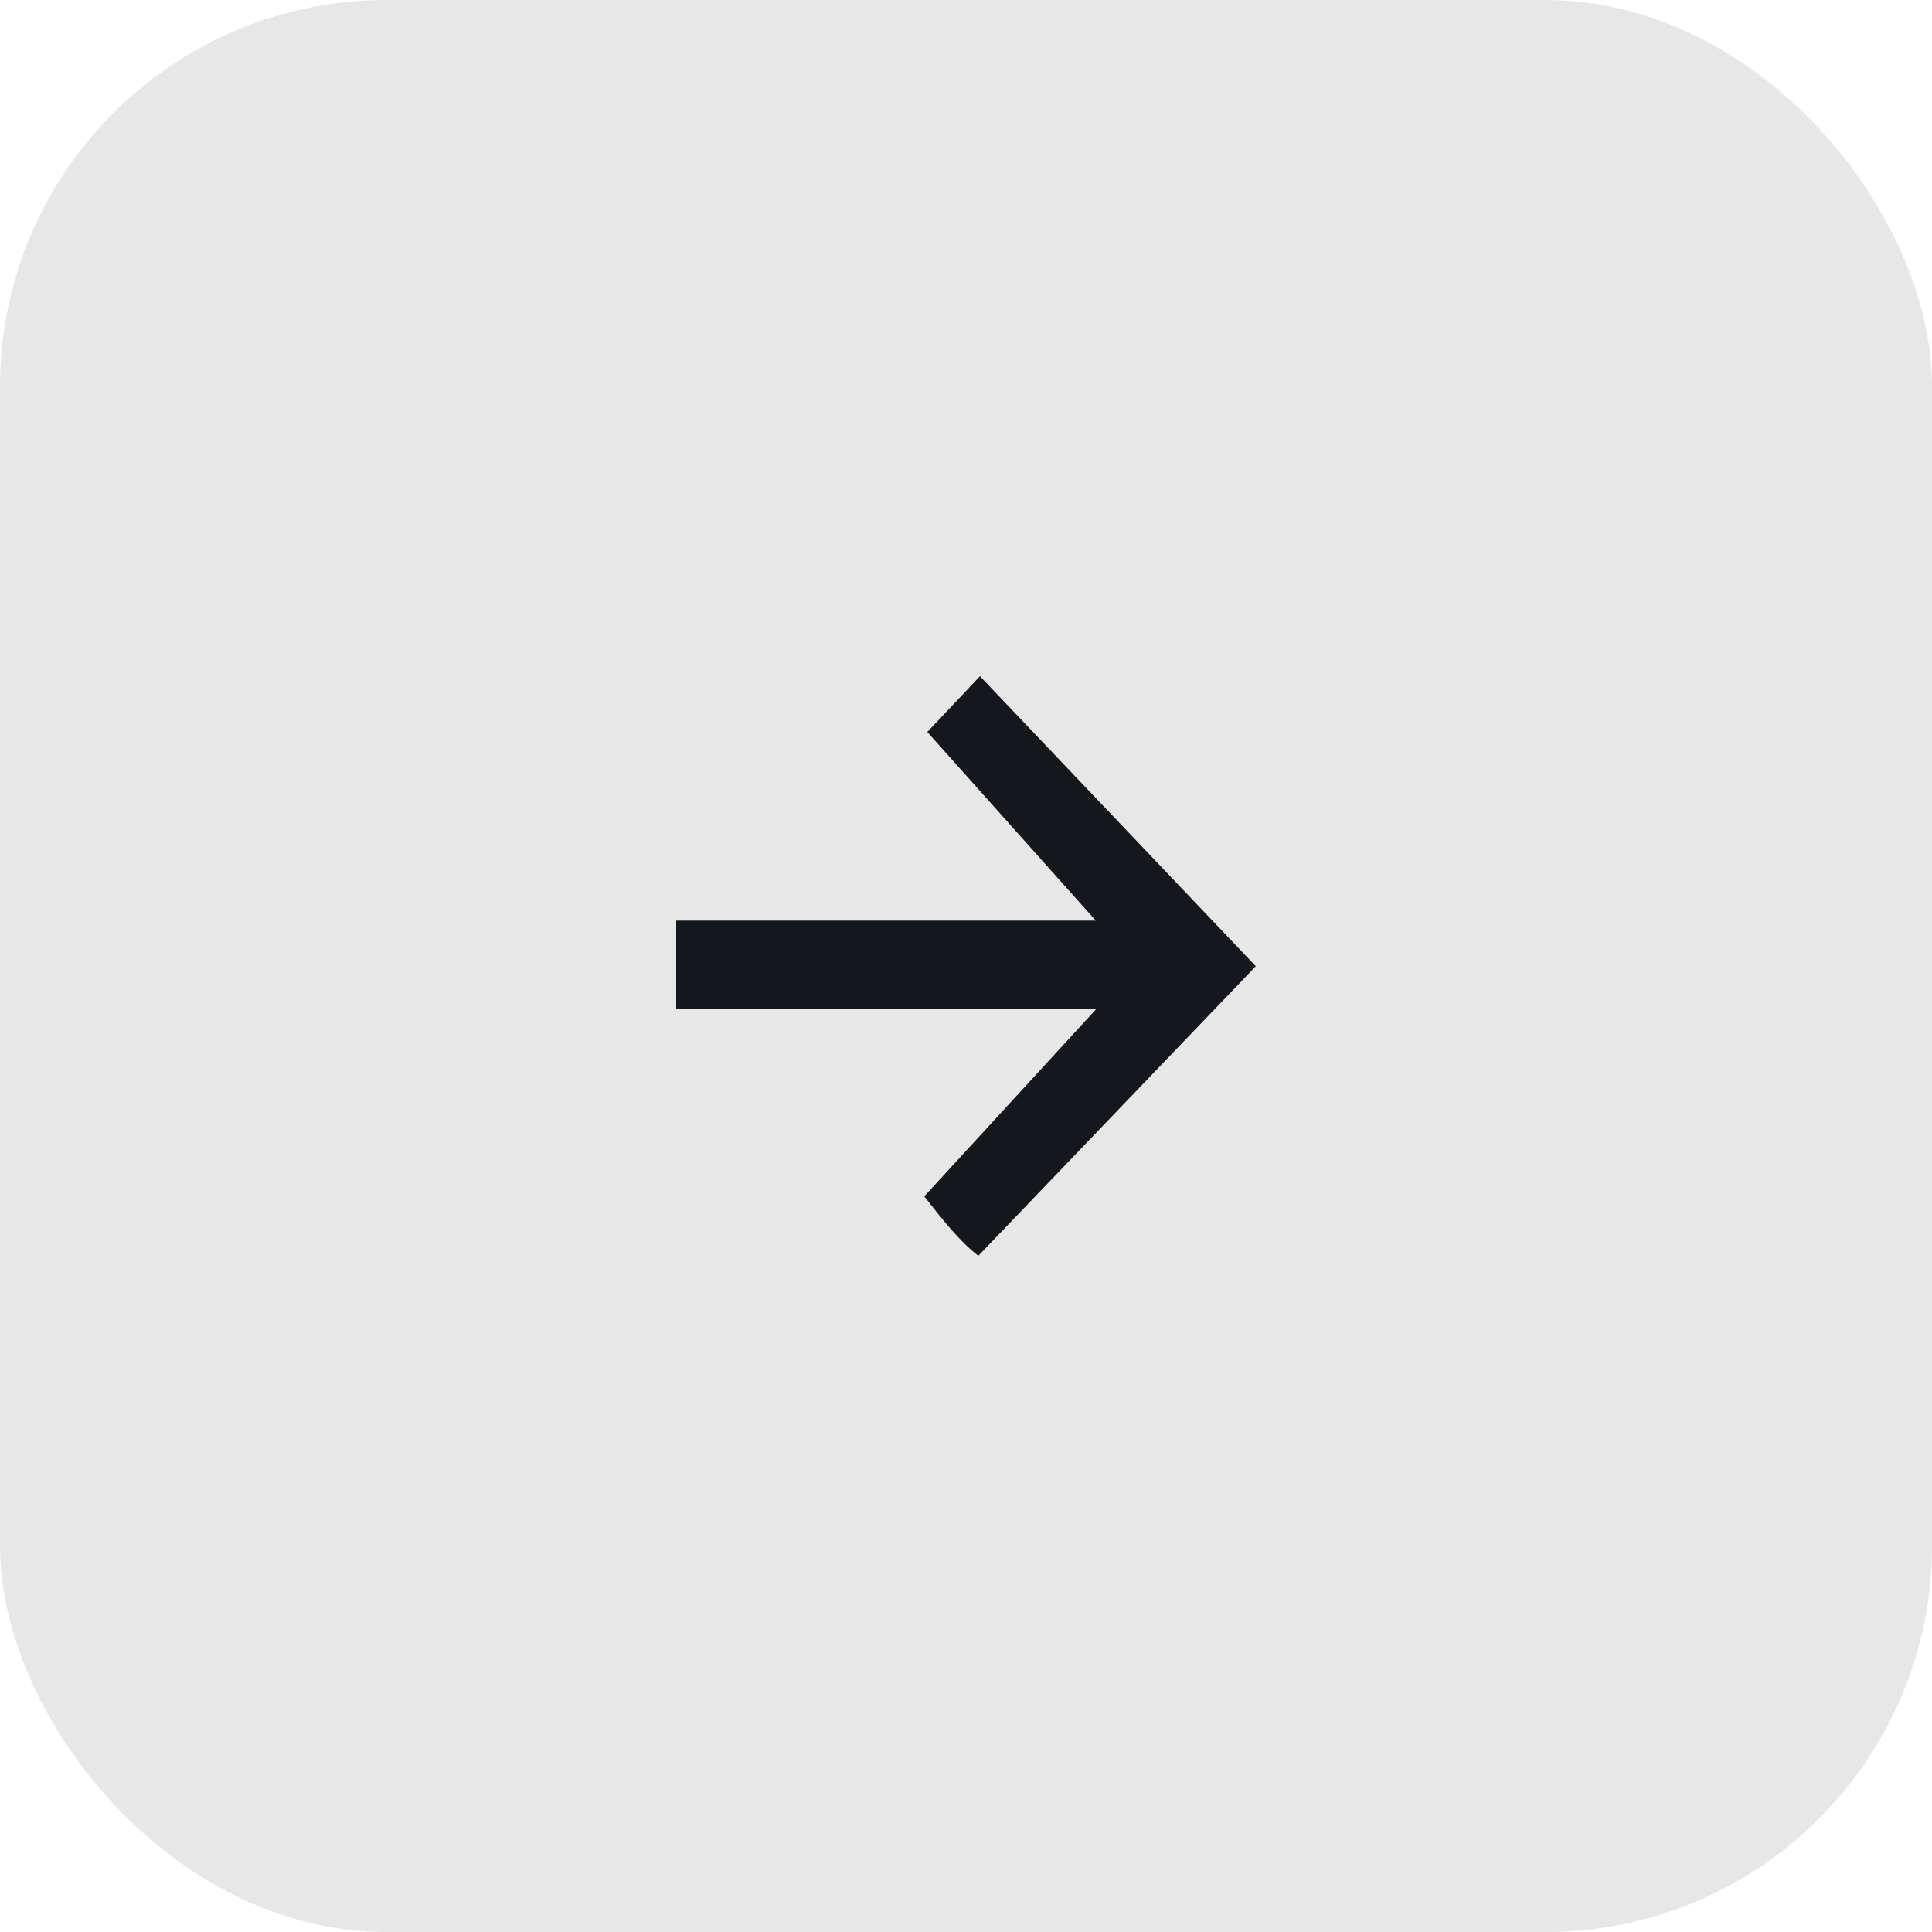 <?xml version="1.0" encoding="UTF-8"?> <svg xmlns="http://www.w3.org/2000/svg" width="40" height="40" viewBox="0 0 40 40" fill="none"><rect x="40" y="40" width="40" height="40" rx="8" transform="rotate(180 40 40)" fill="#E7E7E7"></rect><path d="M20.255 26C19.847 25.684 19.487 25.215 19.136 24.77C20.318 23.481 21.495 22.199 22.702 20.885L14 20.885L14 19.06L22.687 19.06C21.501 17.731 20.337 16.428 19.199 15.155C19.544 14.791 19.935 14.375 20.289 14C22.18 15.988 24.079 17.985 26 20.005C24.107 21.98 22.196 23.974 20.255 26Z" fill="#14171C"></path></svg> 